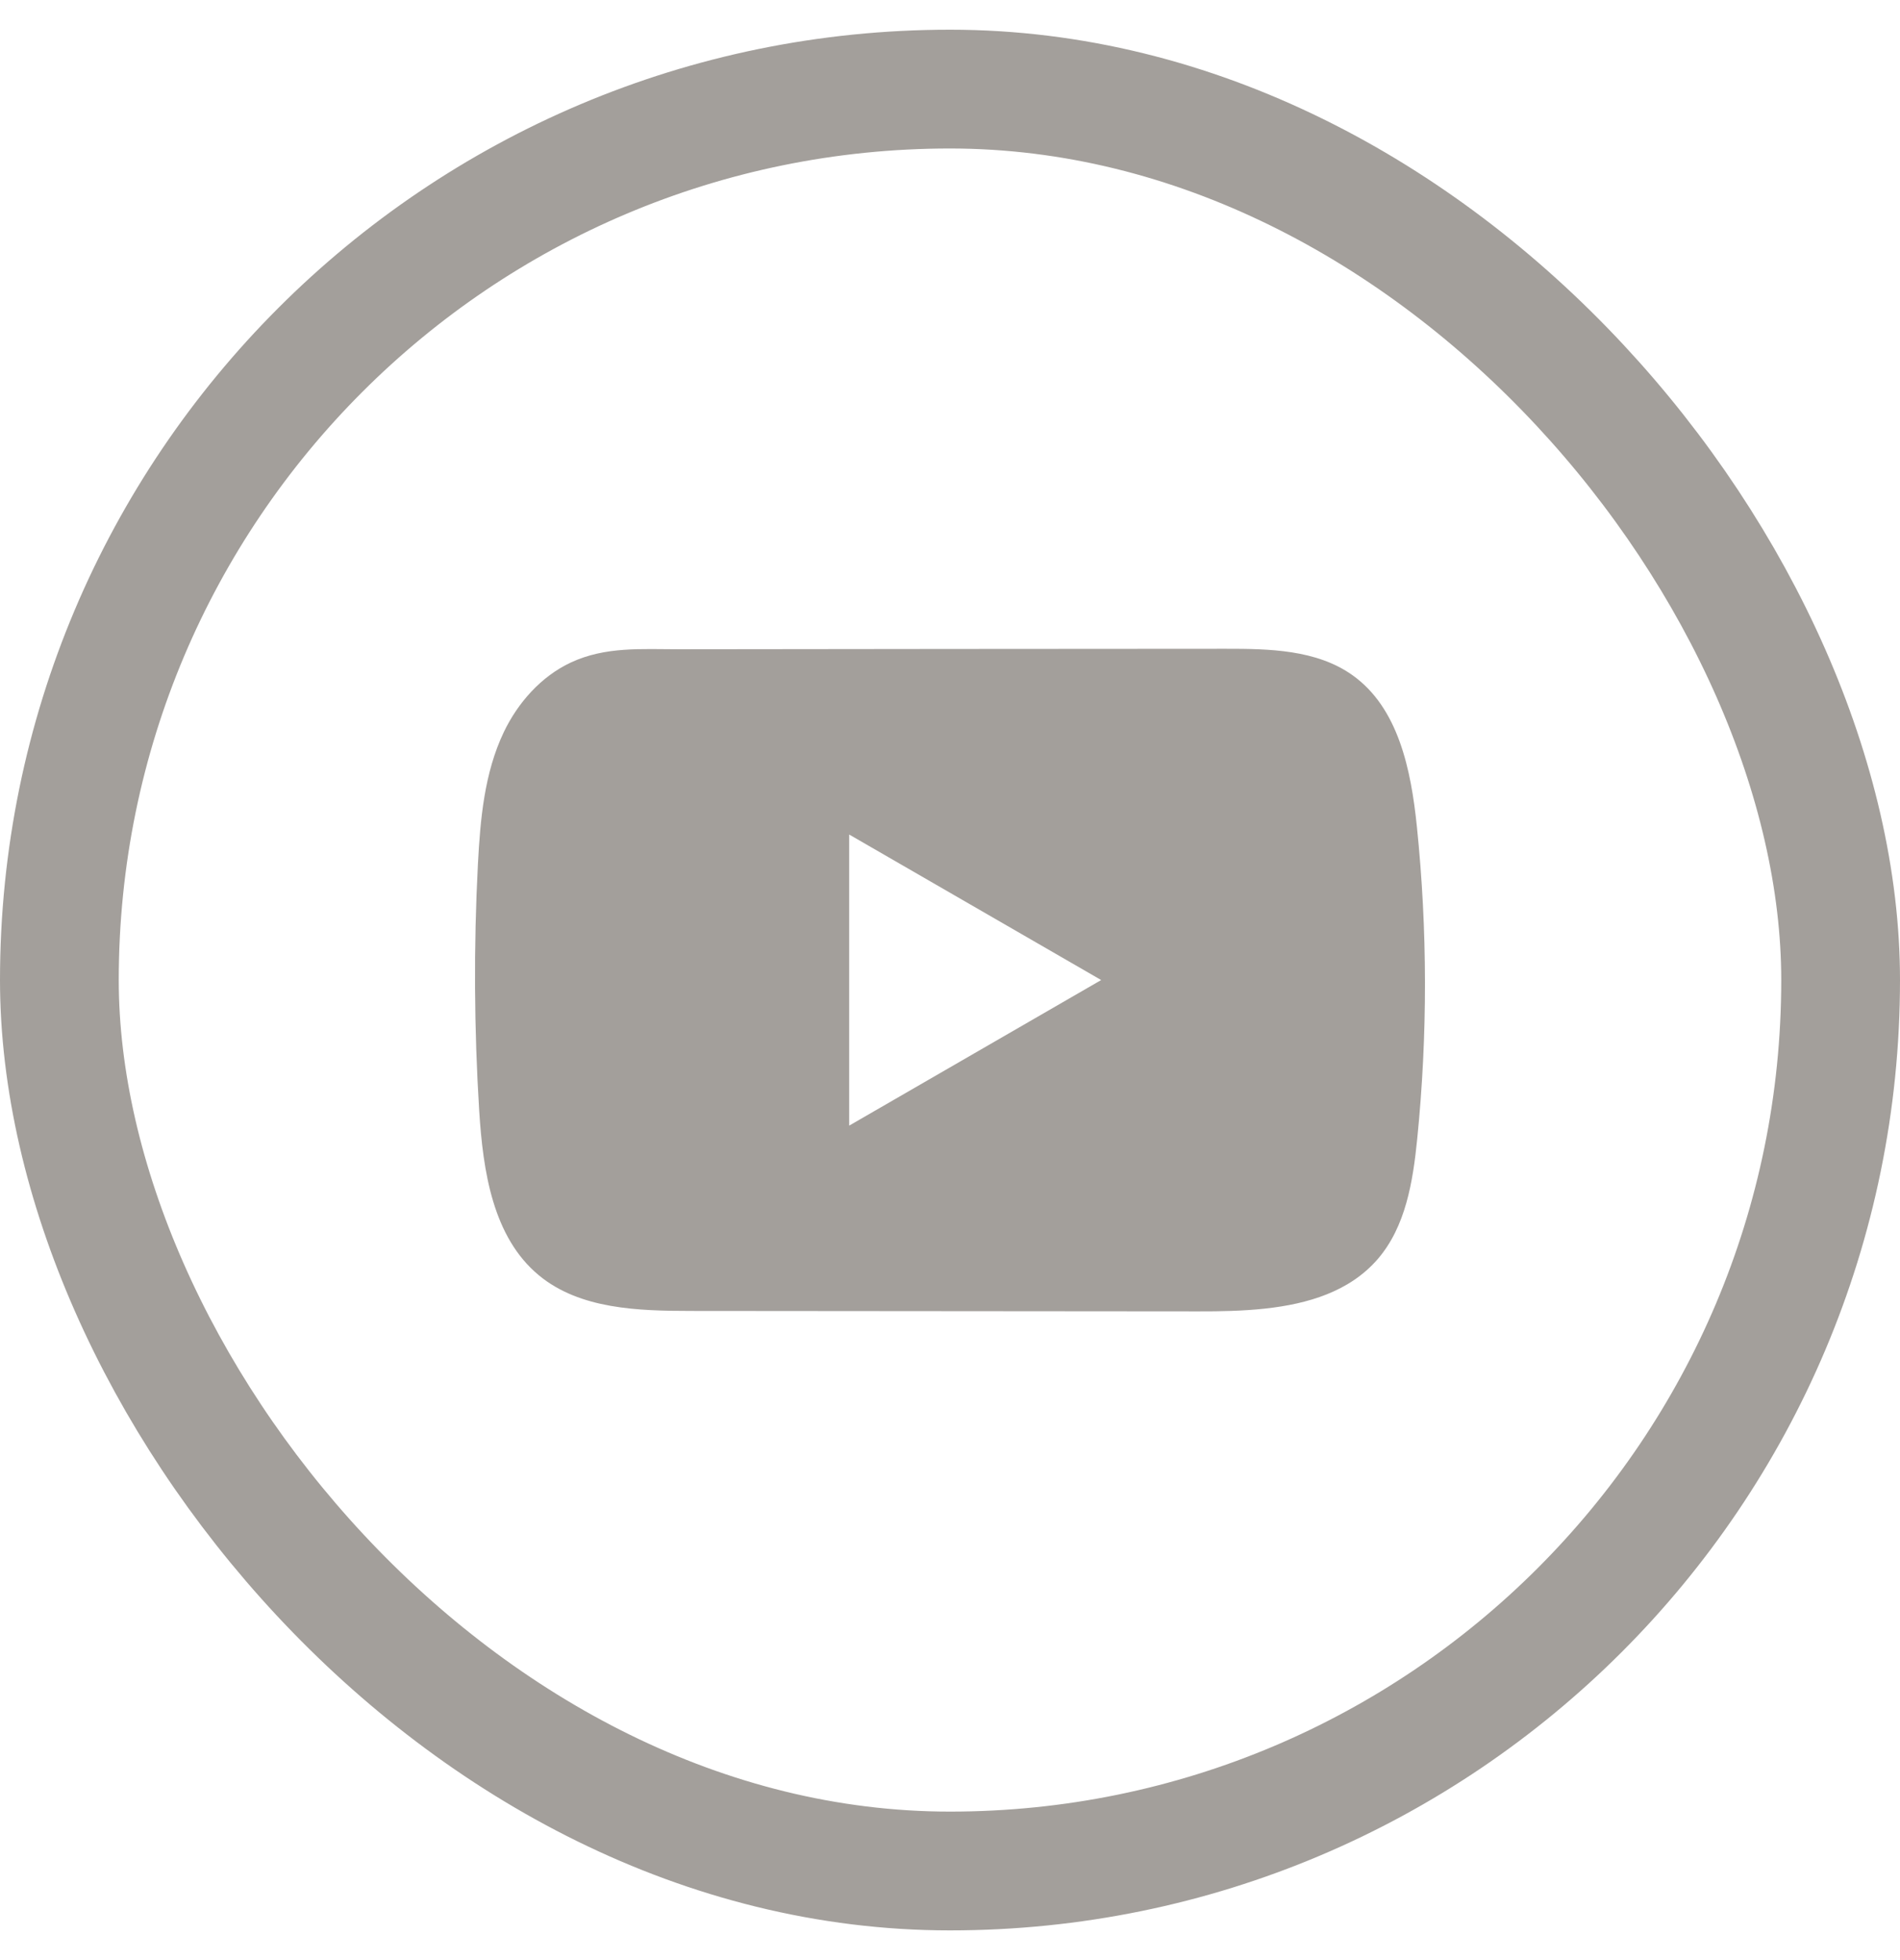 <svg width="32" height="33" viewBox="0 0 32 33" fill="none" xmlns="http://www.w3.org/2000/svg">
<rect x="1" y="1.5" width="30" height="30" rx="15" stroke="#A39F9B" stroke-width="2"/>
<path d="M23.863 13.913C23.765 12.964 23.554 11.916 22.775 11.365C22.172 10.938 21.38 10.922 20.64 10.923C19.077 10.923 17.512 10.925 15.948 10.926C14.444 10.928 12.941 10.929 11.437 10.931C10.808 10.931 10.197 10.882 9.614 11.154C9.113 11.388 8.721 11.832 8.485 12.326C8.157 13.013 8.089 13.791 8.049 14.551C7.977 15.935 7.985 17.322 8.071 18.705C8.135 19.714 8.298 20.829 9.078 21.473C9.769 22.042 10.745 22.07 11.642 22.071C14.488 22.074 17.336 22.076 20.183 22.078C20.548 22.079 20.929 22.072 21.301 22.032C22.033 21.953 22.73 21.743 23.201 21.201C23.675 20.654 23.797 19.893 23.869 19.173C24.045 17.425 24.043 15.66 23.863 13.913ZM14.302 18.951V14.05L18.546 16.5L14.302 18.951Z" fill="#A39F9B"/>
</svg>
